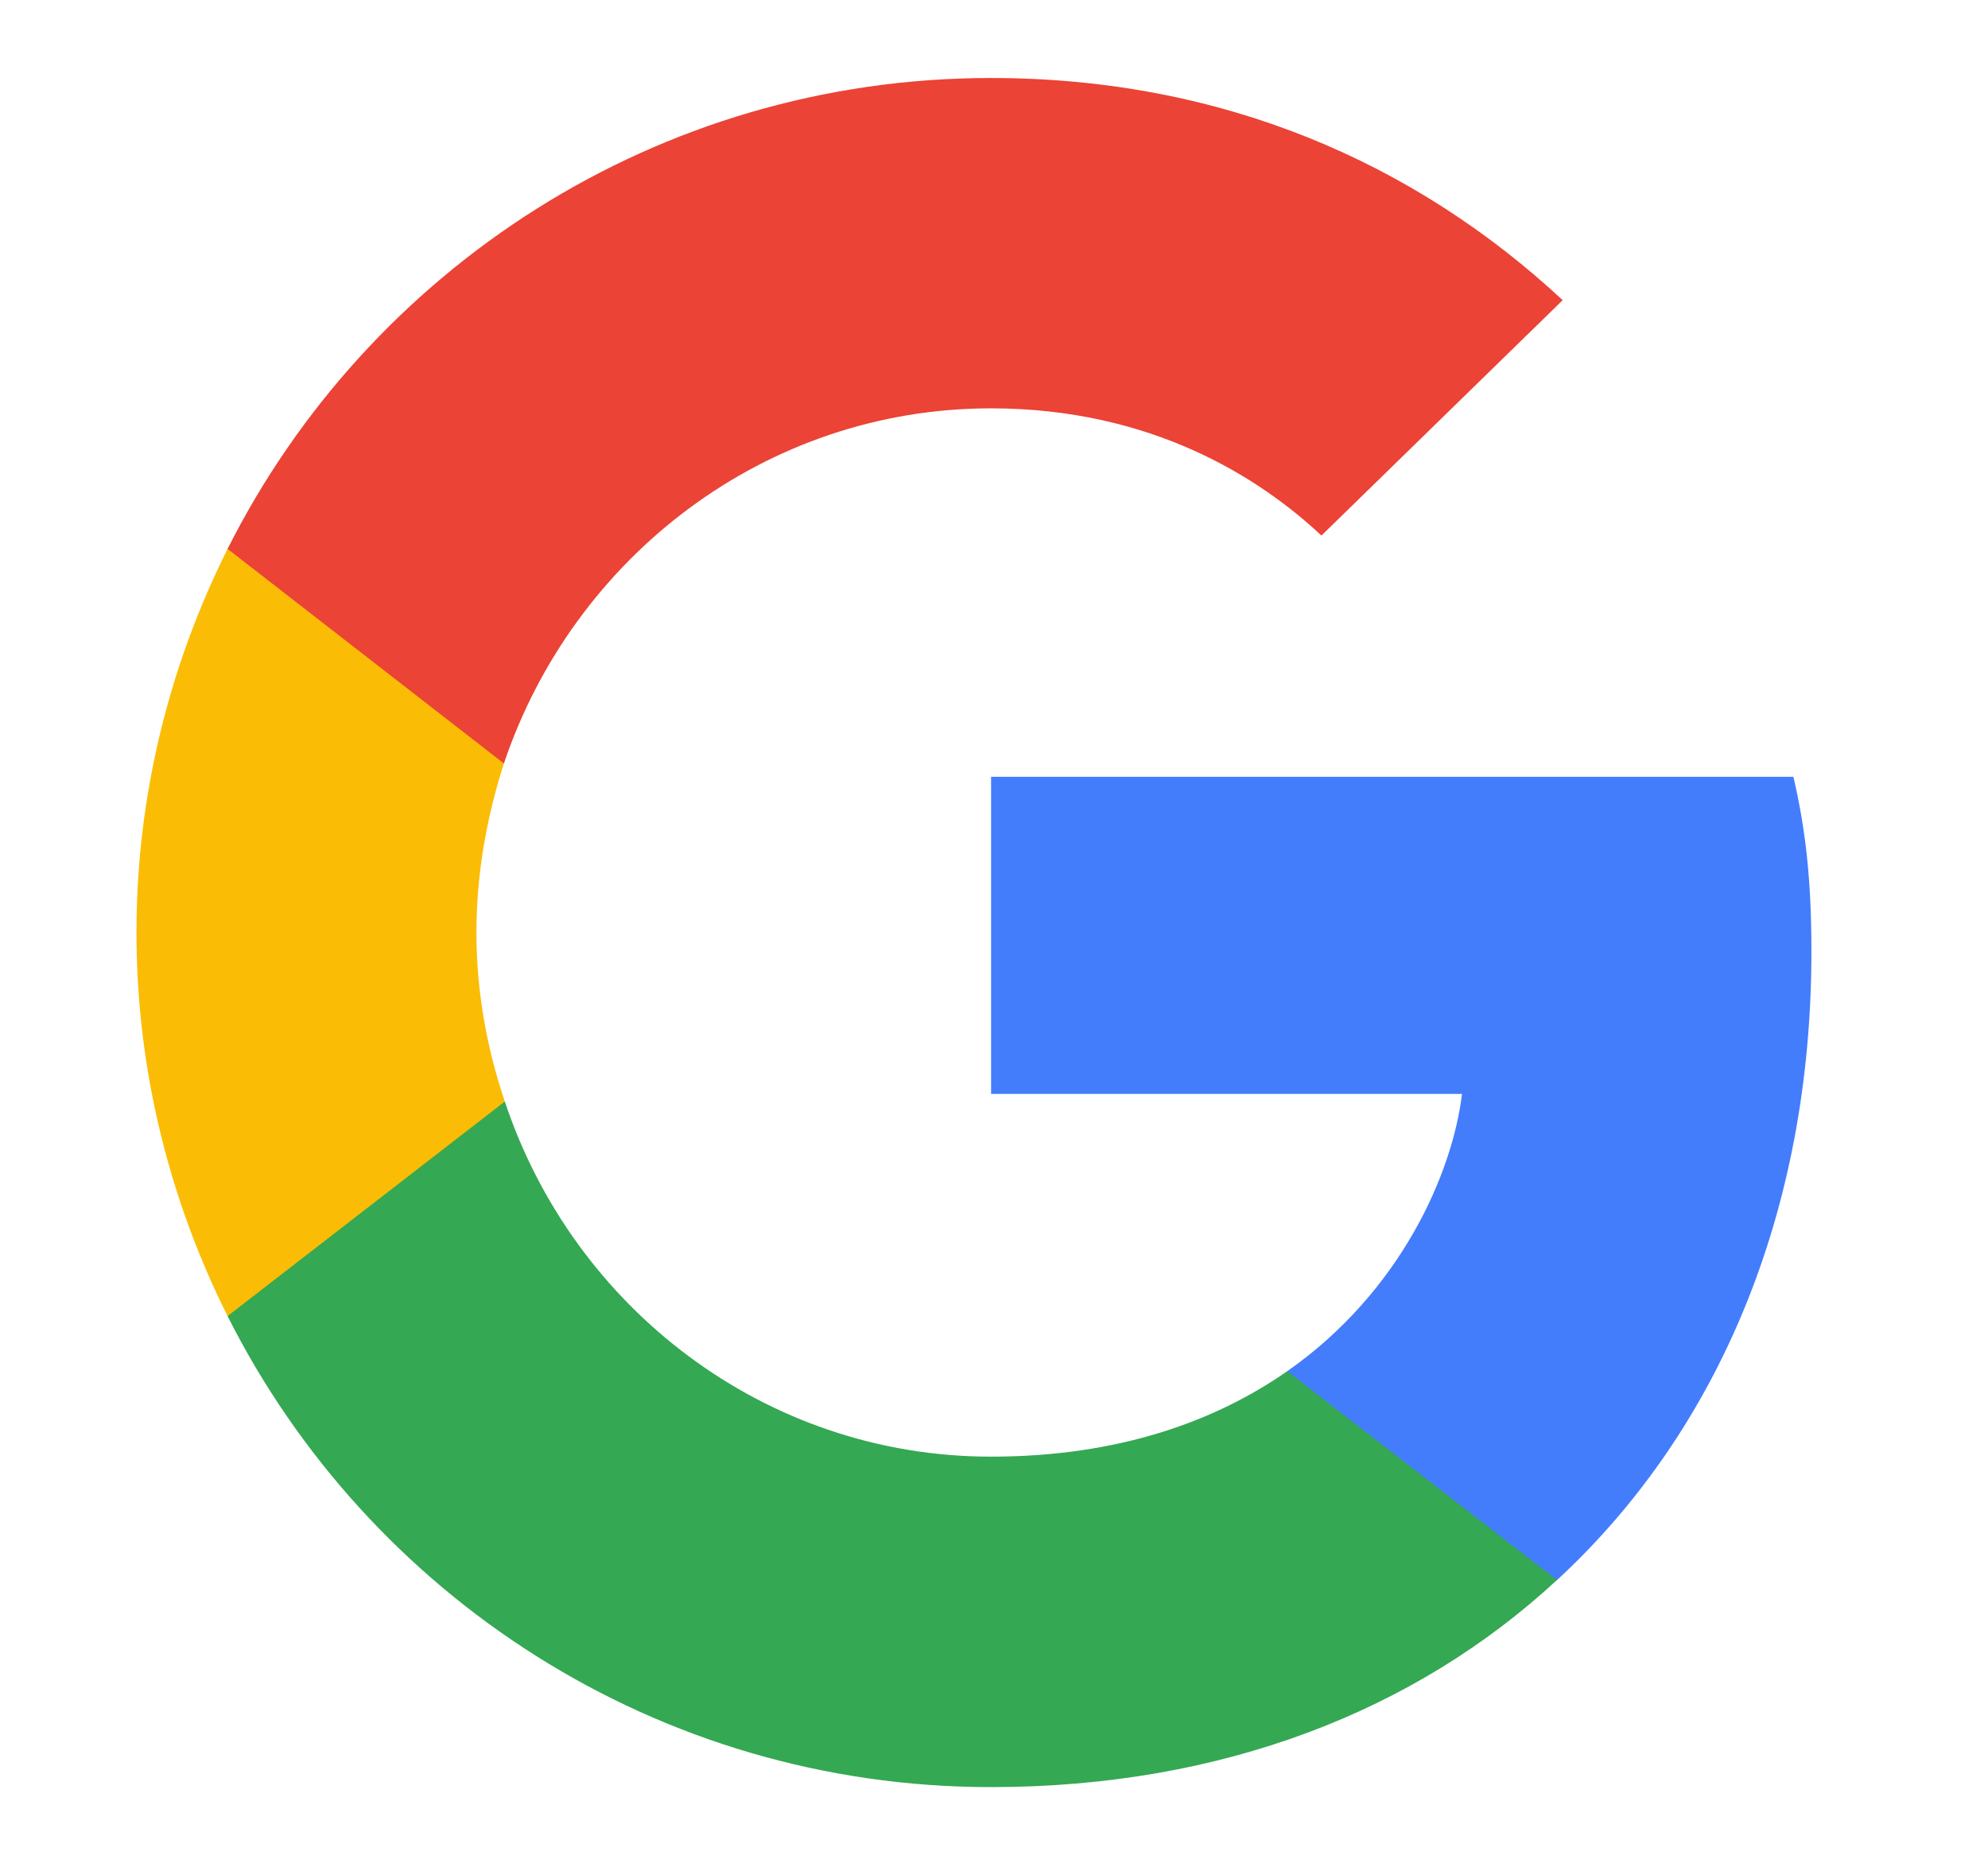 <svg width="17" height="16" viewBox="0 0 17 16" fill="none" xmlns="http://www.w3.org/2000/svg">
<path d="M15.49 8.137C15.49 7.536 15.442 7.098 15.336 6.643H8.475V9.355H12.502C12.421 10.029 11.982 11.044 11.008 11.726L10.994 11.817L13.164 13.498L13.314 13.513C14.695 12.238 15.49 10.362 15.49 8.137Z" fill="#437DFC"/>
<path d="M8.474 15.283C10.448 15.283 12.104 14.633 13.314 13.512L11.008 11.726C10.391 12.156 9.562 12.457 8.474 12.457C6.542 12.457 4.902 11.182 4.317 9.42L4.231 9.427L1.975 11.173L1.946 11.255C3.148 13.642 5.616 15.283 8.474 15.283Z" fill="#34A853"/>
<path d="M4.317 9.42C4.163 8.965 4.074 8.478 4.074 7.975C4.074 7.471 4.163 6.984 4.309 6.529L4.305 6.433L2.021 4.659L1.946 4.694C1.451 5.685 1.167 6.797 1.167 7.975C1.167 9.152 1.451 10.265 1.946 11.255L4.317 9.42Z" fill="#FBBC05"/>
<path d="M8.474 3.492C9.847 3.492 10.772 4.085 11.3 4.58L13.363 2.567C12.096 1.389 10.448 0.667 8.474 0.667C5.616 0.667 3.148 2.307 1.946 4.694L4.309 6.529C4.902 4.767 6.542 3.492 8.474 3.492Z" fill="#EB4335"/>
</svg>
